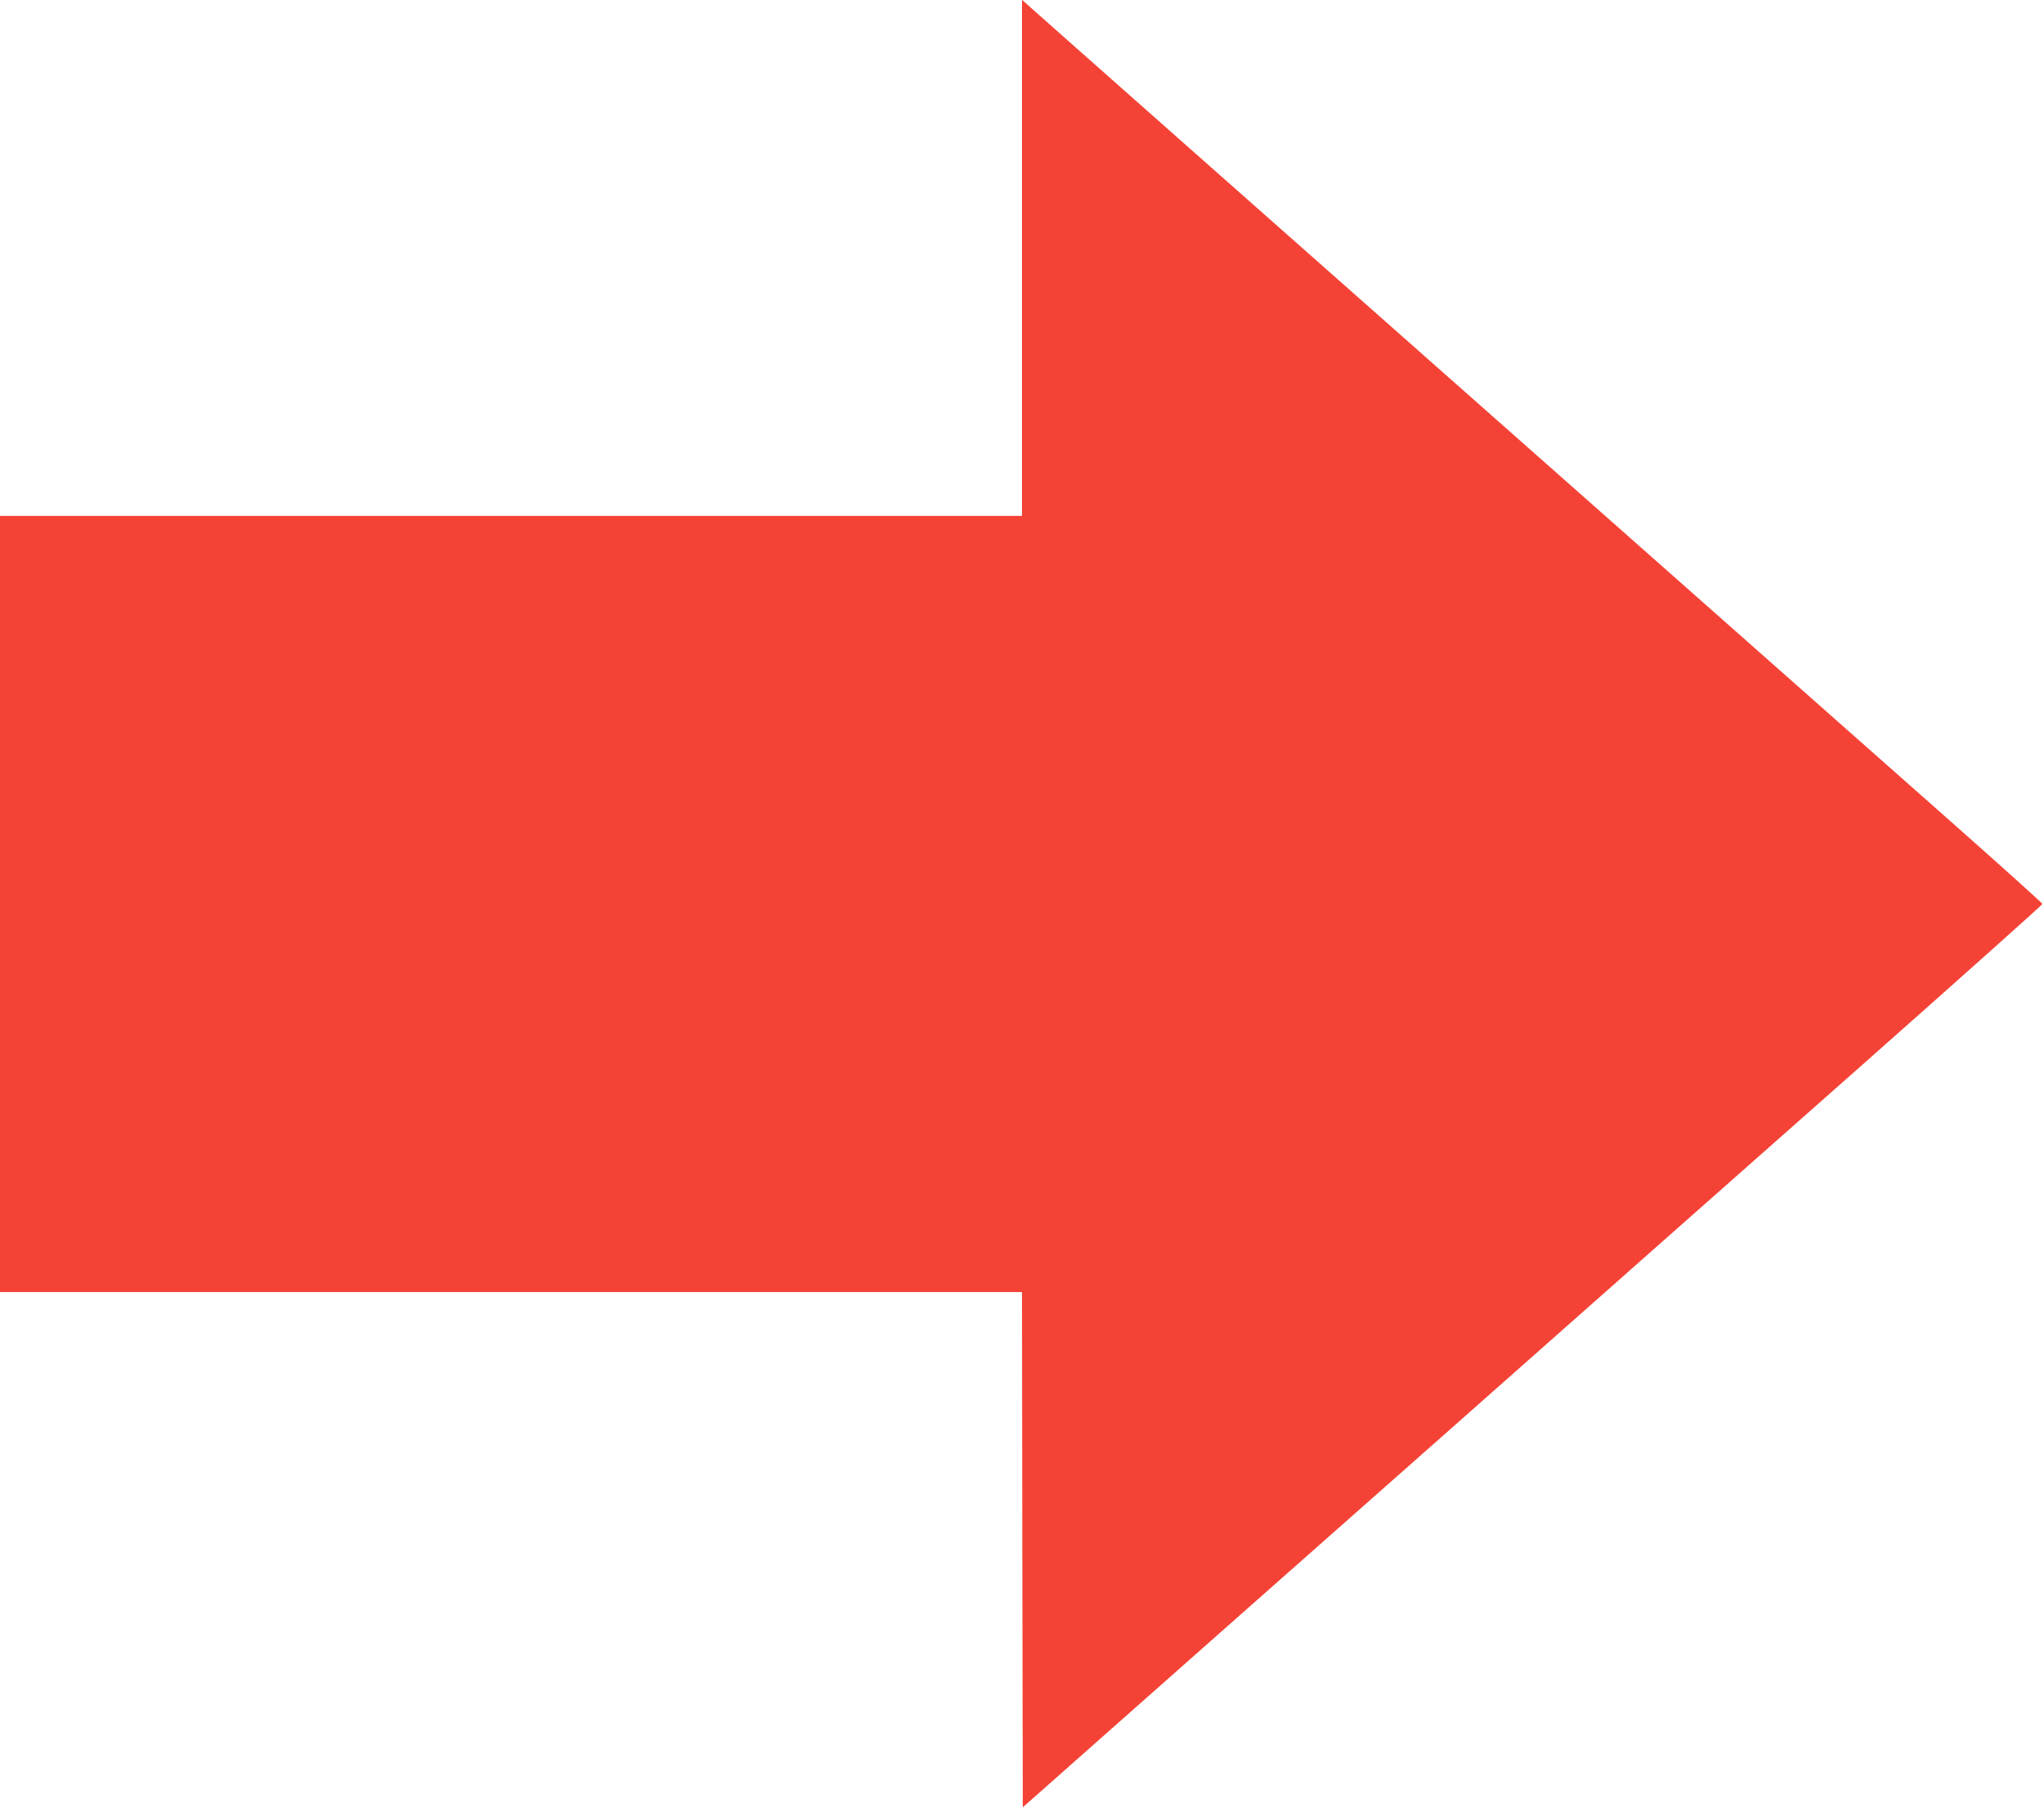 <?xml version="1.0" standalone="no"?>
<!DOCTYPE svg PUBLIC "-//W3C//DTD SVG 20010904//EN"
 "http://www.w3.org/TR/2001/REC-SVG-20010904/DTD/svg10.dtd">
<svg version="1.0" xmlns="http://www.w3.org/2000/svg"
 width="1280pt" height="1132pt" viewBox="0 0 1280 1132"
 preserveAspectRatio="xMidYMid meet">
<g transform="translate(0,1132) scale(0.1,-0.1)"
fill="#f44336" stroke="none">
<path d="M6400 9705 l0 -1615 -3200 0 -3200 0 0 -2430 0 -2430 3200 0 3200 0
2 -1613 3 -1613 566 501 c311 275 1242 1099 2070 1830 827 732 2009 1777 2627
2323 617 546 1122 997 1122 1002 0 5 -269 247 -597 537 -501 443 -2945 2604
-4803 4247 -261 231 -591 523 -732 648 l-258 229 0 -1616z"/>
</g>
</svg>
